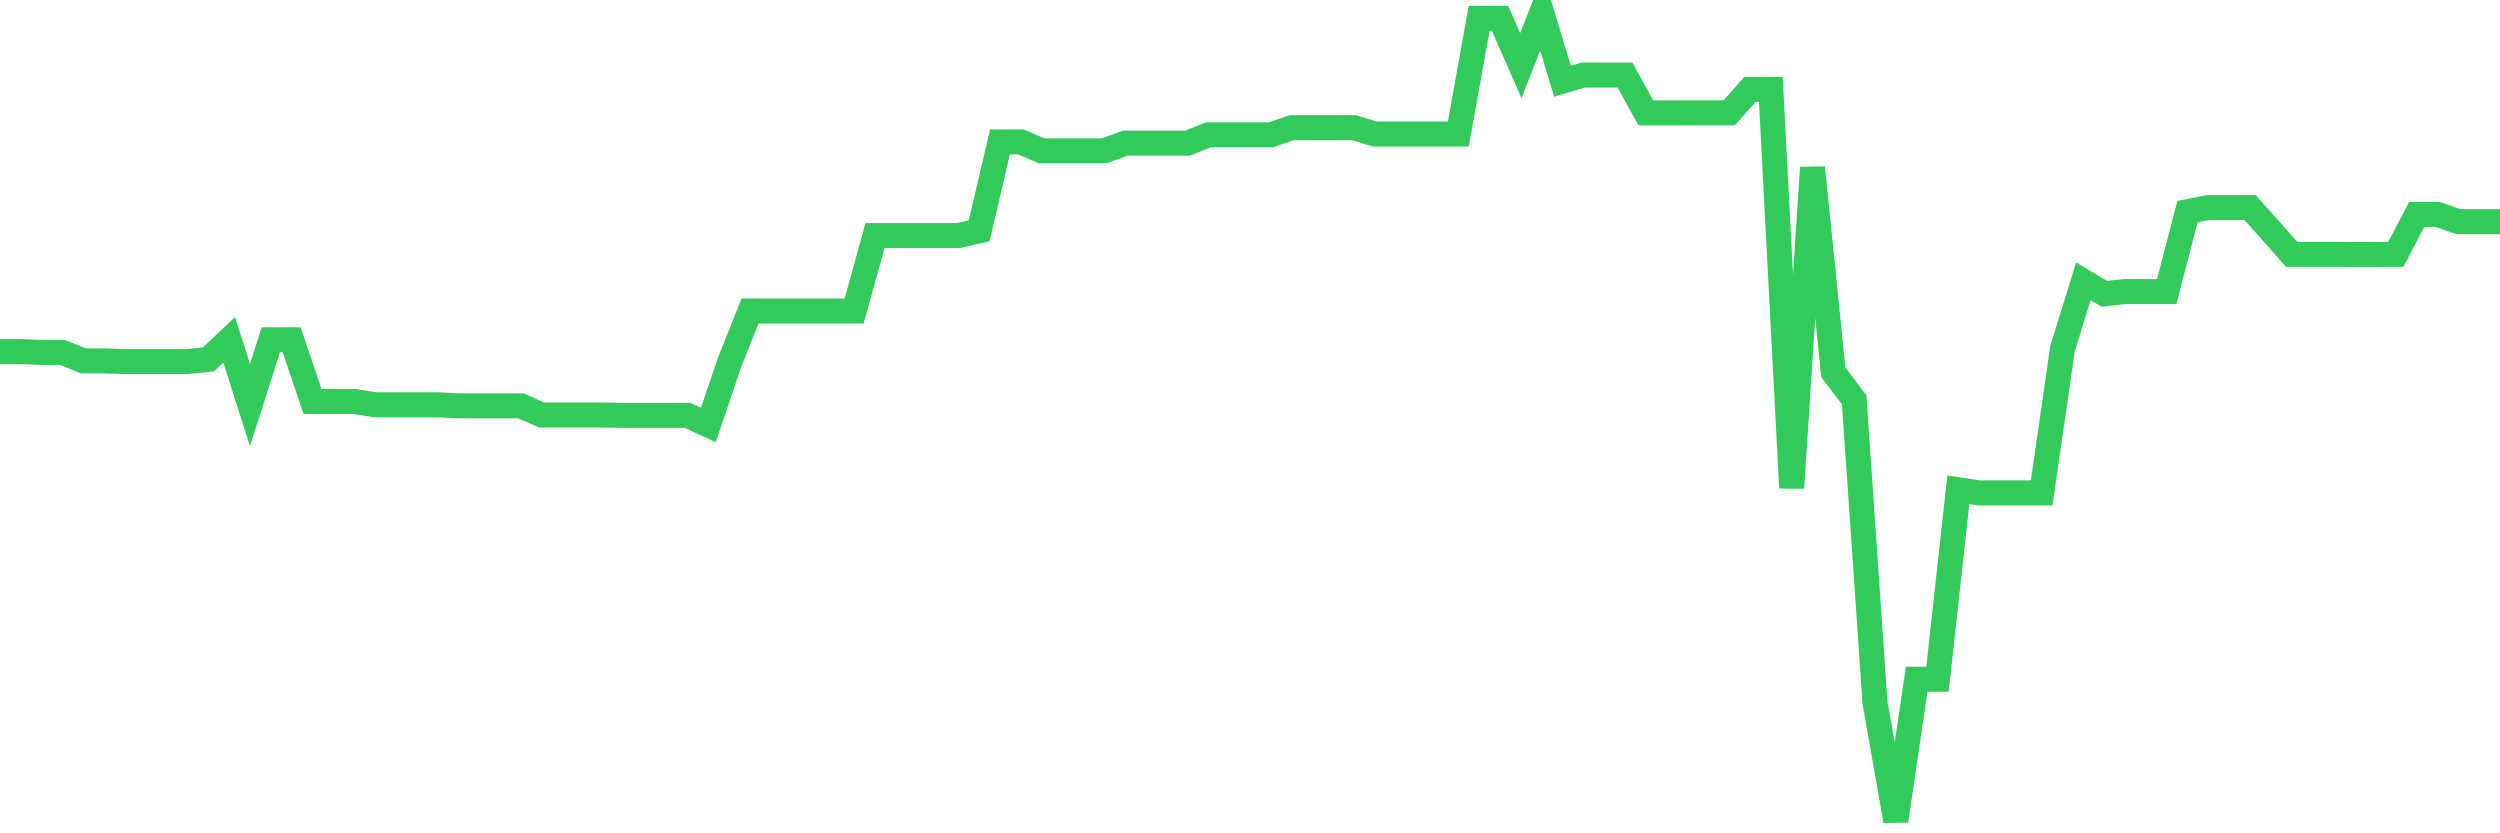 <svg
  xmlns="http://www.w3.org/2000/svg"
  xmlns:xlink="http://www.w3.org/1999/xlink"
  width="120"
  height="40"
  viewBox="0 0 120 40"
  preserveAspectRatio="none"
>
  <polyline
    points="0,16.878 1,16.878 2,16.916 3,16.916 4,17.324 5,17.324 6,17.354 7,17.354 8,17.354 9,17.354 10,17.254 11,16.309 12,19.443 13,16.309 14,16.309 15,19.268 16,19.268 17,19.268 18,19.429 19,19.429 20,19.429 21,19.429 22,19.479 23,19.479 24,19.479 25,19.479 26,19.923 27,19.923 28,19.923 29,19.923 30,19.937 31,19.937 32,19.937 33,19.937 34,20.401 35,17.446 36,14.931 37,14.931 38,14.931 39,14.931 40,14.931 41,14.931 42,11.306 43,11.306 44,11.306 45,11.306 46,11.306 47,11.079 48,6.811 49,6.811 50,7.241 51,7.241 52,7.241 53,7.241 54,6.872 55,6.872 56,6.872 57,6.872 58,6.473 59,6.473 60,6.473 61,6.473 62,6.131 63,6.131 64,6.131 65,6.131 66,6.435 67,6.435 68,6.435 69,6.435 70,6.435 71,0.881 72,0.881 73,3.149 74,0.6 75,3.897 76,3.6 77,3.602 78,3.602 79,5.419 80,5.419 81,5.417 82,5.417 83,5.417 84,4.291 85,4.291 86,23.421 87,8.046 88,17.875 89,19.187 90,33.735 91,39.4 92,32.603 93,32.603 94,23.51 95,23.659 96,23.659 97,23.659 98,23.659 99,16.742 100,13.502 101,14.098 102,13.996 103,13.996 104,13.996 105,10.16 106,9.962 107,9.962 108,9.962 109,11.077 110,12.21 111,12.21 112,12.21 113,12.212 114,12.212 115,12.21 116,10.293 117,10.293 118,10.638 119,10.638 120,10.638"
    fill="none"
    stroke="#32ca5b"
    stroke-width="1.2"
  >
  </polyline>
</svg>